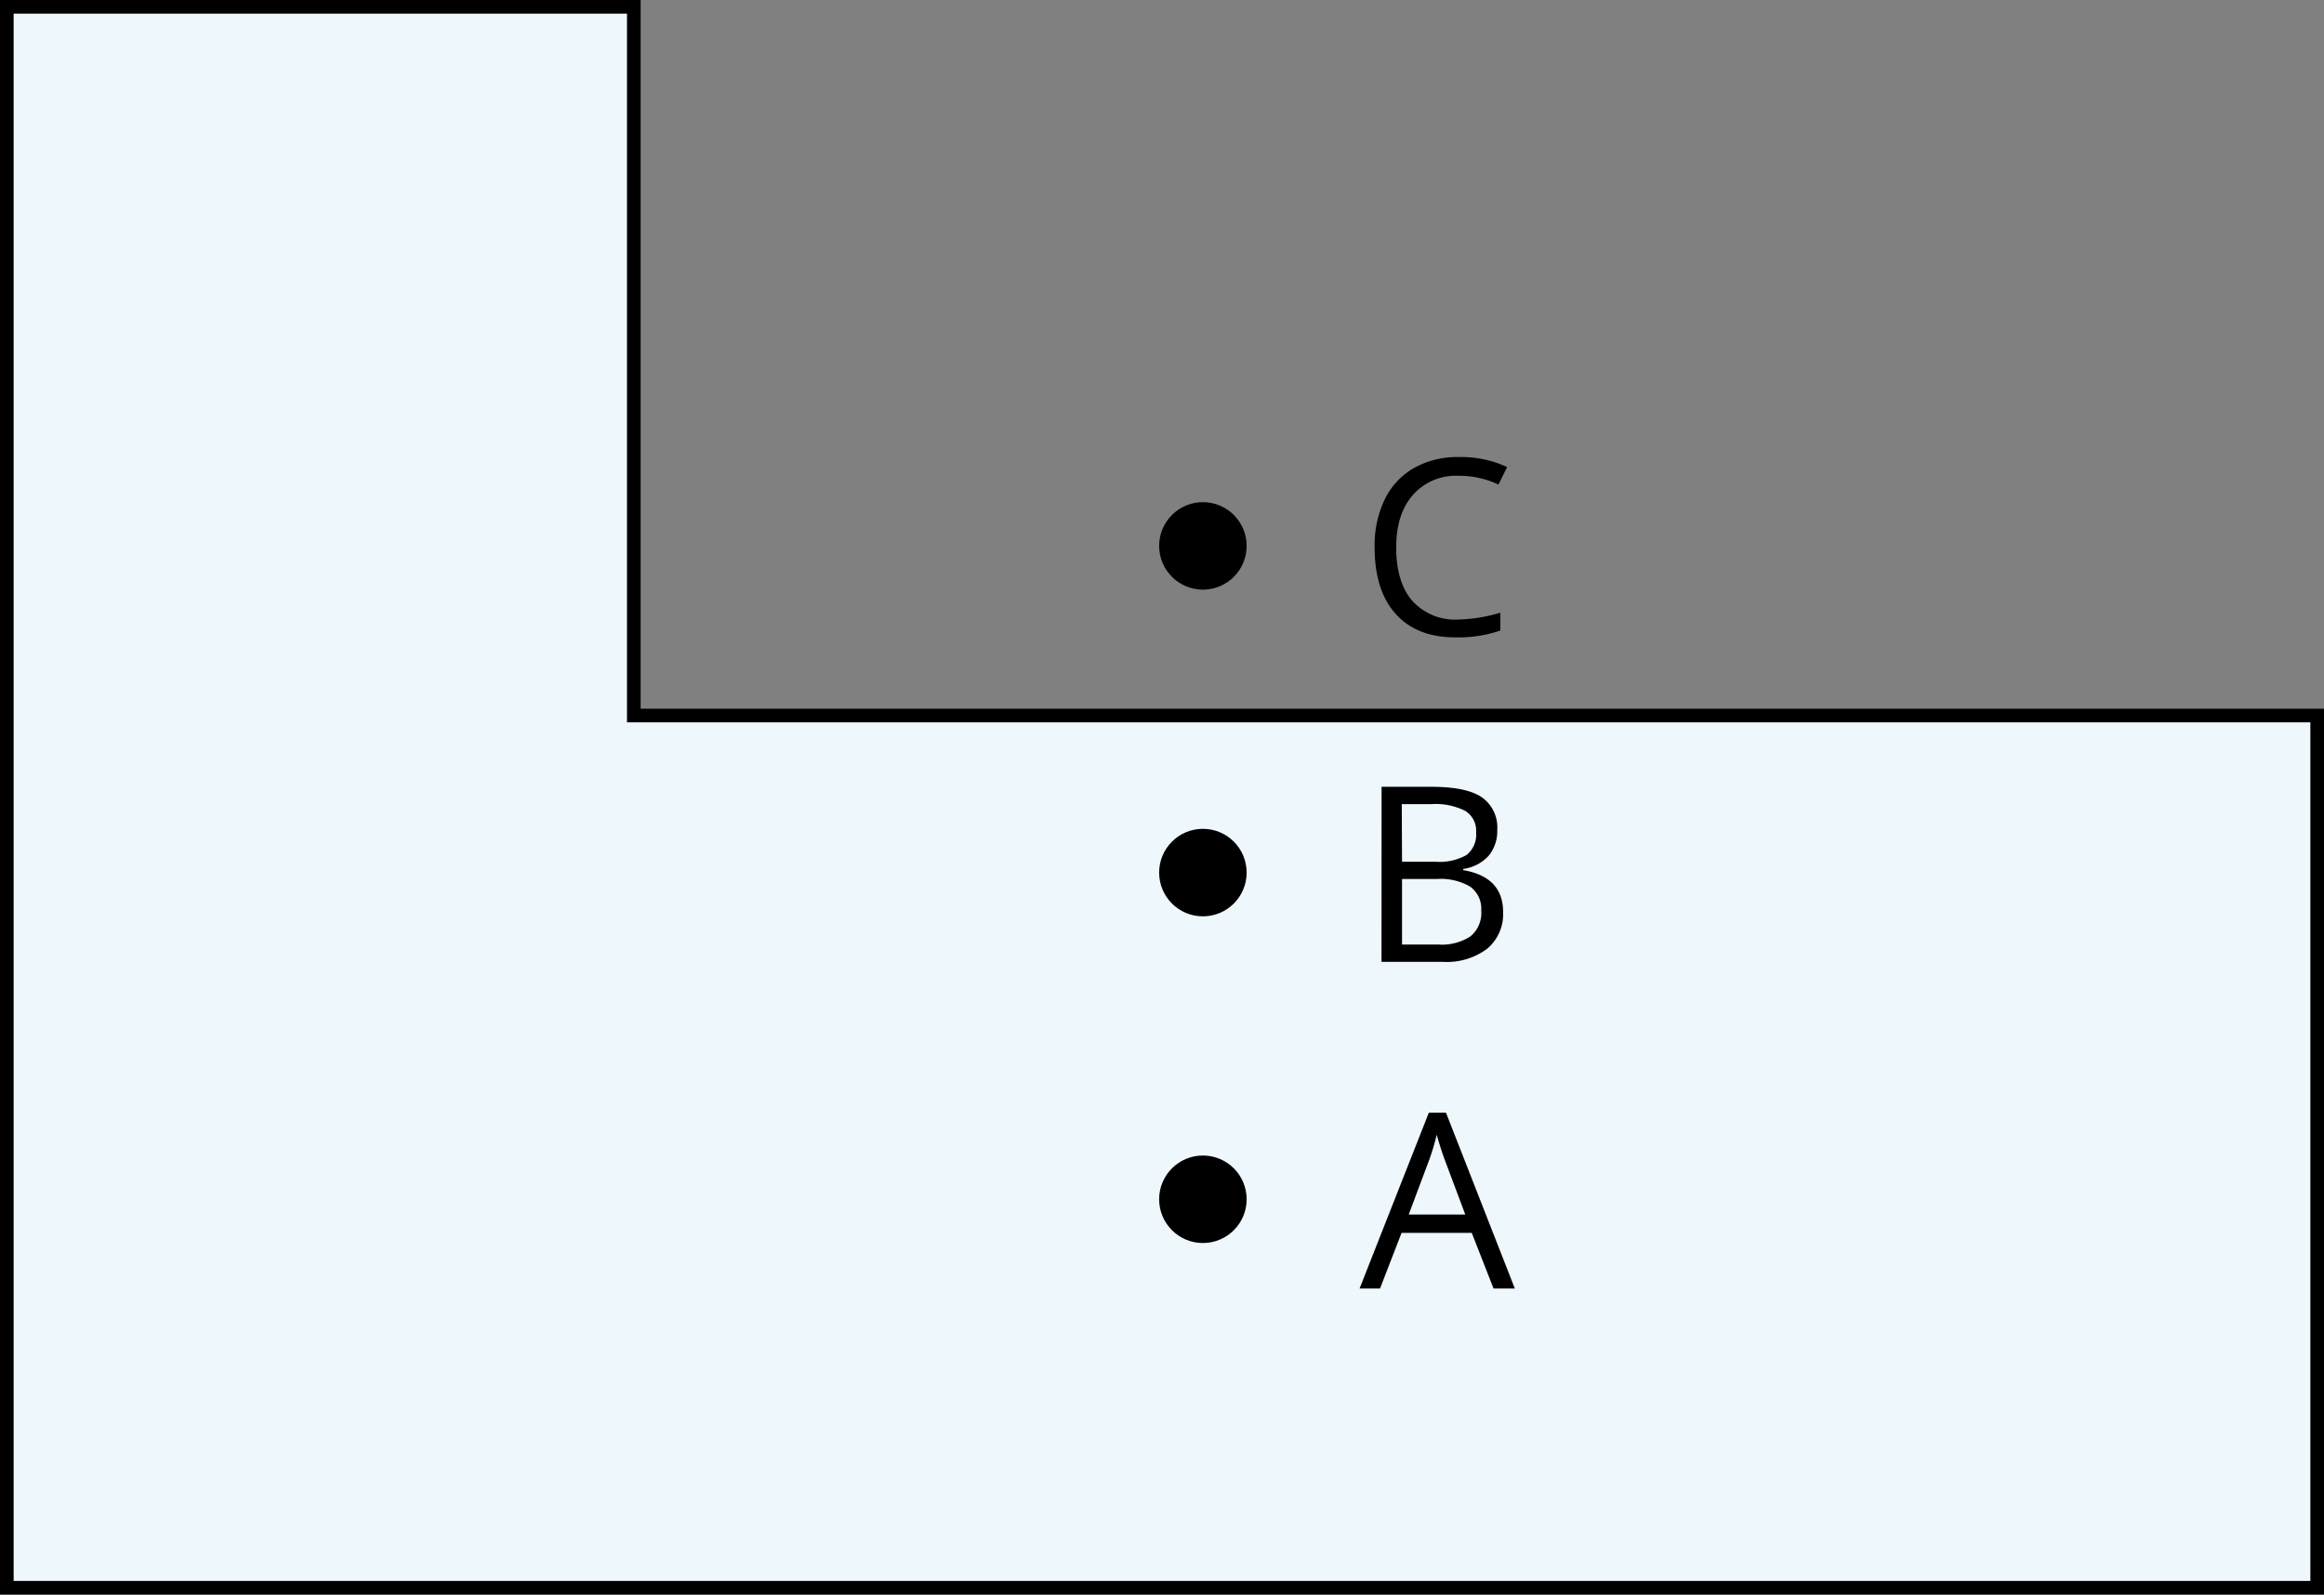 <svg xmlns="http://www.w3.org/2000/svg" width="341" height="234" viewBox="0 0 341 234">
  <rect x="0" y="0" width="341" height="234" fill="#808080" stroke="none"/>
  <defs>
    <style>
      .cls-1 {
        fill: #edf7fc;
        stroke: #000;
        stroke-miterlimit: 10;
        stroke-width: 2px;
      }
    </style>
  </defs>
  <title>YCUZD_220805_4027_83</title>
  <g id="Layer_2" data-name="Layer 2">
    <g id="Layer_1-2" data-name="Layer 1">
      <polygon class="cls-1" points="93 105 93 1 1 1 1 233 340 233 340 105 93 105"/>
      <g>
        <circle cx="176.5" cy="80.11" r="6.42"/>
        <circle cx="176.5" cy="128.05" r="6.42"/>
        <circle cx="176.5" cy="175.99" r="6.42"/>
      </g>
      <path d="M214,69.82a8.39,8.39,0,0,0-6.69,2.82c-1.64,1.88-2.45,4.45-2.45,7.72s.78,6,2.36,7.8A8.42,8.42,0,0,0,214,90.91a22.88,22.88,0,0,0,6.14-1v2.62a18.89,18.89,0,0,1-6.6,1q-5.67,0-8.76-3.45t-3.08-9.79a15.44,15.44,0,0,1,1.48-7,10.69,10.69,0,0,1,4.29-4.61,13,13,0,0,1,6.6-1.61,16,16,0,0,1,7.07,1.47l-1.27,2.57A13.51,13.51,0,0,0,214,69.82Z"/>
      <path d="M219.15,189.09l-3.2-8.17h-10.3l-3.16,8.17h-3l10.16-25.8h2.52l10.1,25.8ZM215,178.23l-3-8c-.38-1-.78-2.25-1.19-3.71a34.43,34.43,0,0,1-1.11,3.71l-3,8Z"/>
      <path d="M202.72,115.46H210c3.41,0,5.88.5,7.4,1.52a5.4,5.4,0,0,1,2.29,4.84,5.64,5.64,0,0,1-1.27,3.77,6.12,6.12,0,0,1-3.72,1.92v.18q5.85,1,5.85,6.15a6.62,6.62,0,0,1-2.33,5.38,9.89,9.89,0,0,1-6.51,1.93h-9Zm3,11h4.92a8.07,8.07,0,0,0,4.56-1,3.86,3.86,0,0,0,1.39-3.35A3.4,3.4,0,0,0,215,119a9.64,9.64,0,0,0-4.92-1h-4.4Zm0,2.53v9.62h5.36a7.66,7.66,0,0,0,4.69-1.21,4.44,4.44,0,0,0,1.57-3.77,4,4,0,0,0-1.61-3.51,8.57,8.57,0,0,0-4.89-1.13Z"/>
    </g>
  </g>
</svg>
